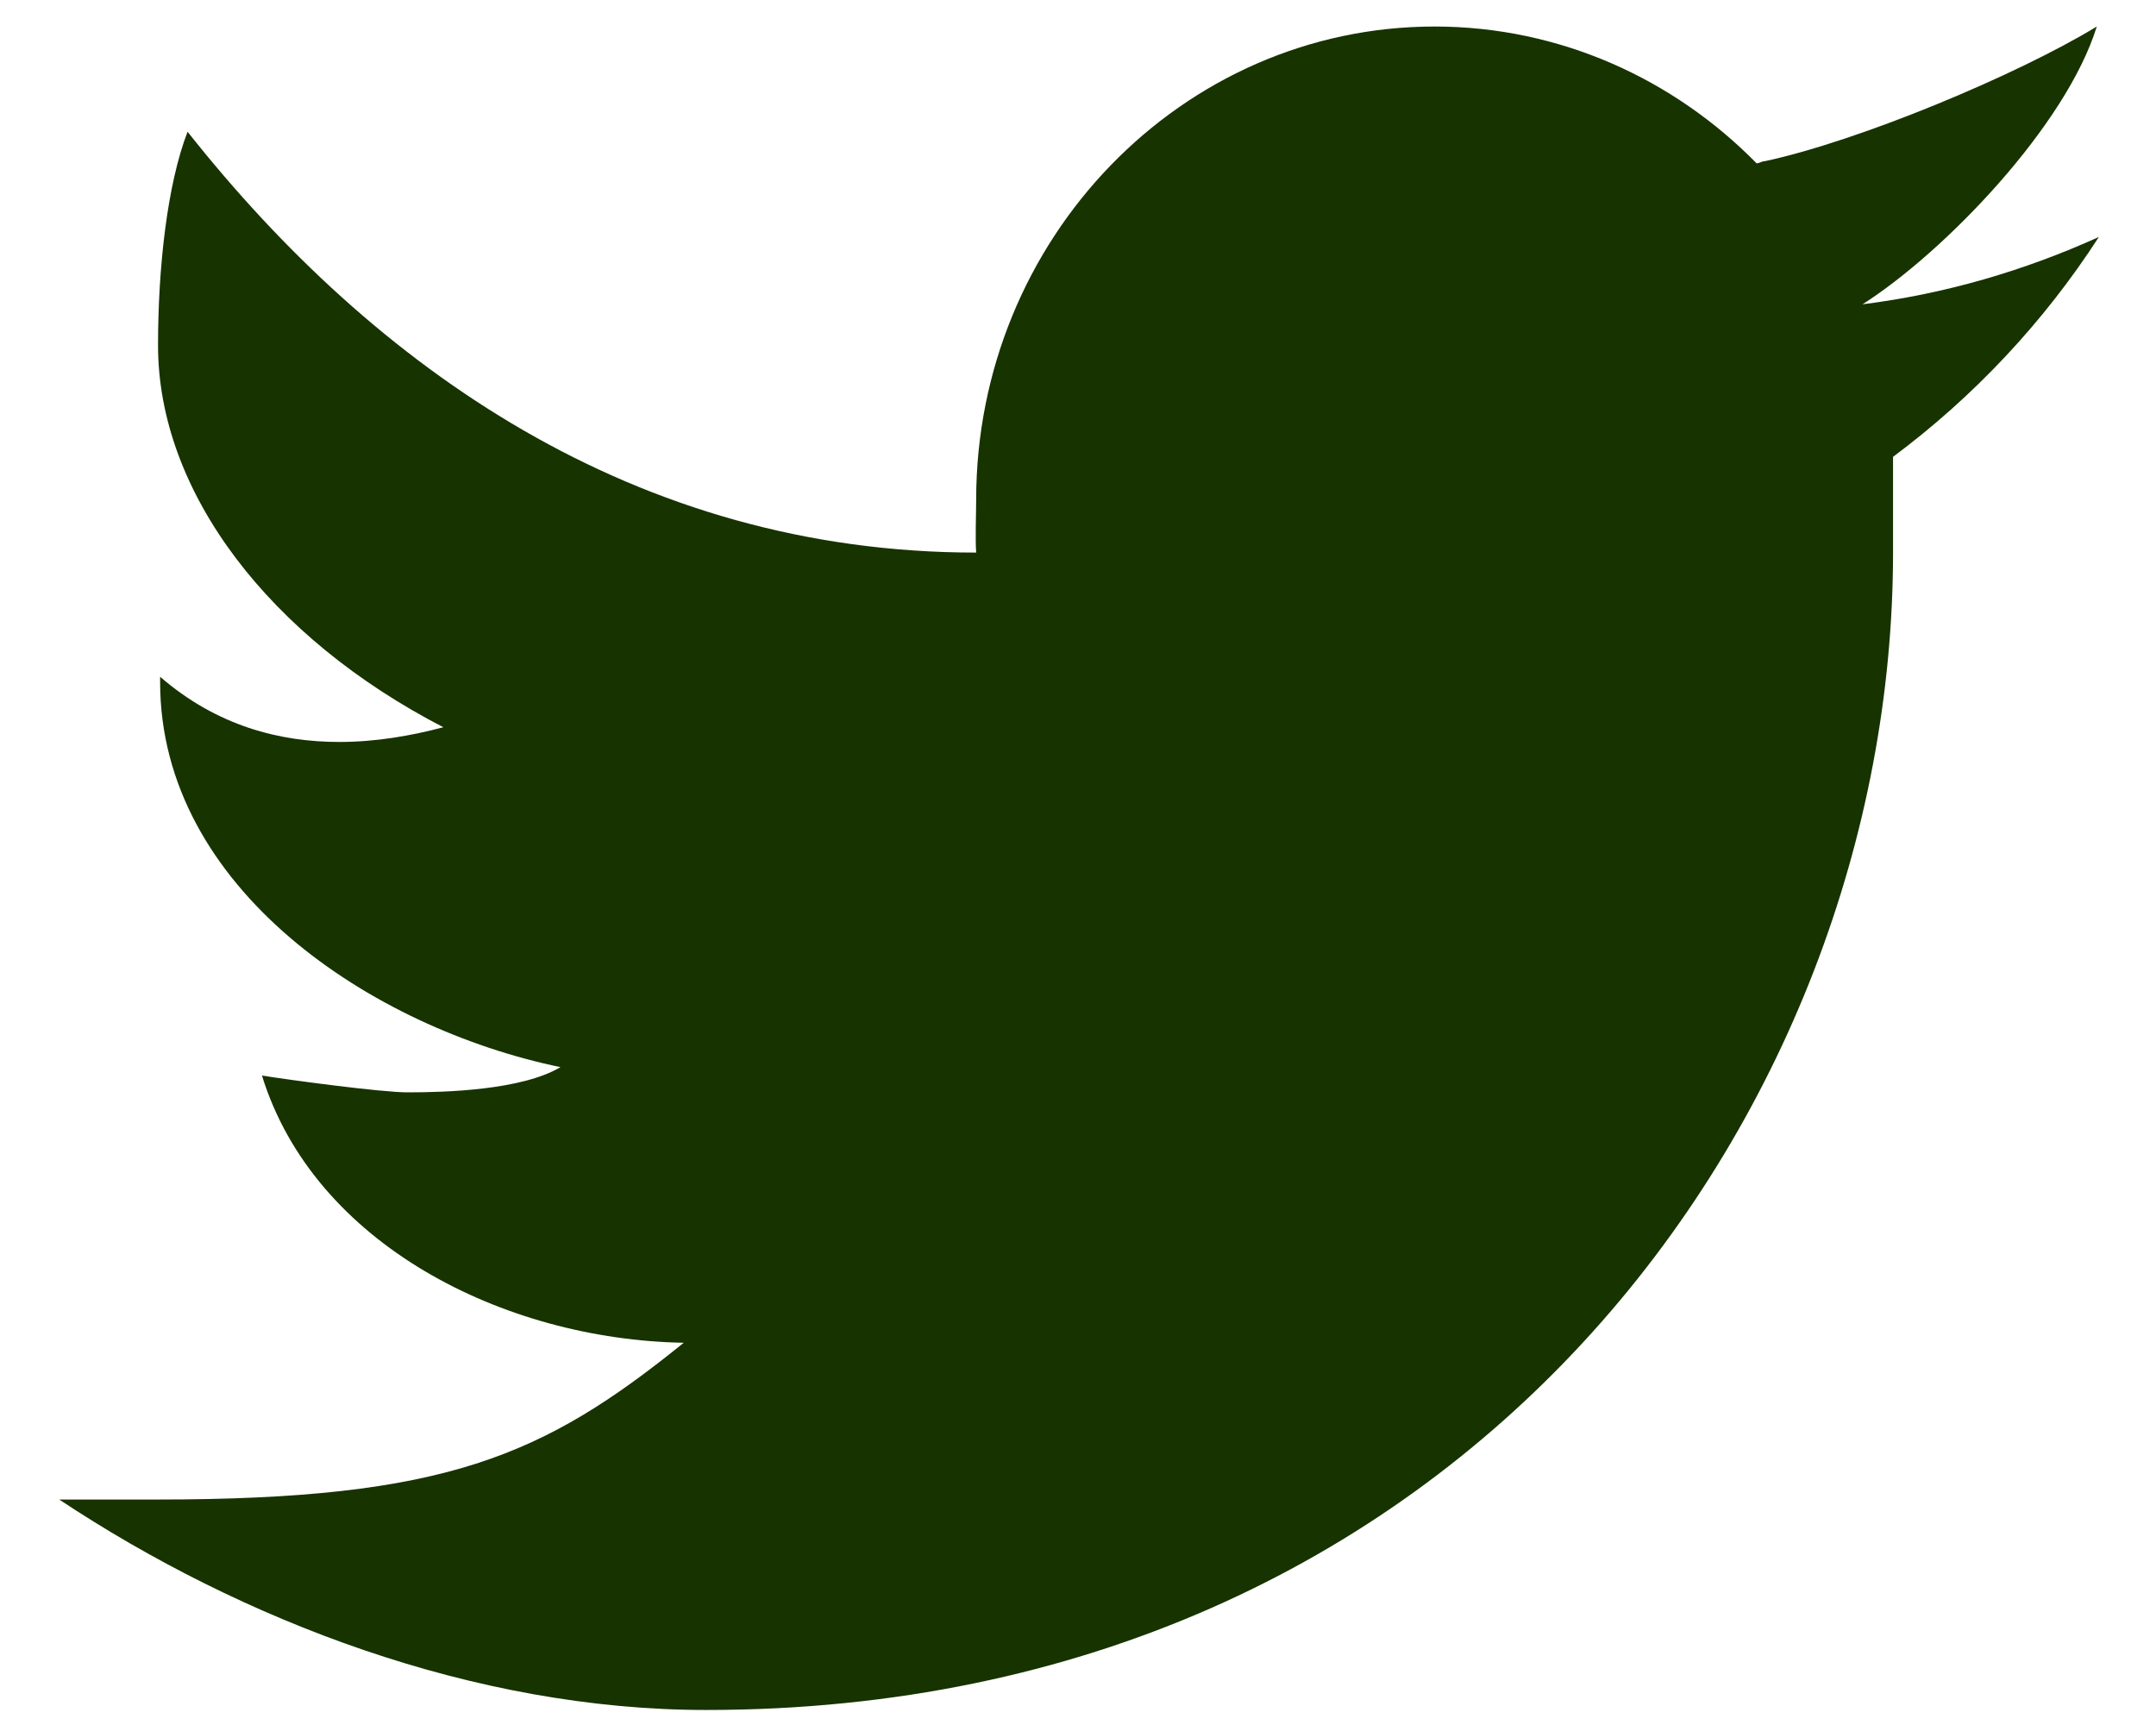 <svg width="30" height="24" viewBox="0 0 30 24" fill="none" xmlns="http://www.w3.org/2000/svg">
<path d="M29.176 0.369C28.071 1.043 25.859 1.965 24.555 2.243C24.512 2.243 24.484 2.272 24.442 2.272C23.293 1.101 21.706 0.369 19.962 0.369C16.446 0.369 13.583 3.326 13.583 6.956C13.583 7.147 13.569 7.498 13.583 7.688C8.834 7.688 5.205 5.112 2.61 1.833C2.327 2.565 2.199 3.721 2.199 4.805C2.199 6.854 3.759 8.874 6.169 10.118C5.729 10.235 5.233 10.323 4.723 10.323C3.9 10.323 3.022 10.104 2.228 9.416V9.489C2.228 12.358 5.176 14.305 7.799 14.847C7.26 15.168 6.197 15.198 5.672 15.198C5.304 15.198 4 15.022 3.645 14.964C4.368 17.306 7.005 18.638 9.514 18.682C7.558 20.263 6.197 20.863 2.185 20.863H0.824C3.362 22.546 6.594 23.791 9.826 23.791C20.359 23.791 26.341 15.505 26.341 7.688C26.341 7.557 26.341 7.293 26.341 7.03C26.341 7 26.341 6.986 26.341 6.956C26.341 6.912 26.341 6.883 26.341 6.839C26.341 6.634 26.341 6.459 26.341 6.356C27.461 5.522 28.439 4.483 29.205 3.297C28.17 3.765 27.078 4.087 25.916 4.234C27.064 3.502 28.751 1.745 29.176 0.369Z" fill="#173300"/>
</svg>
